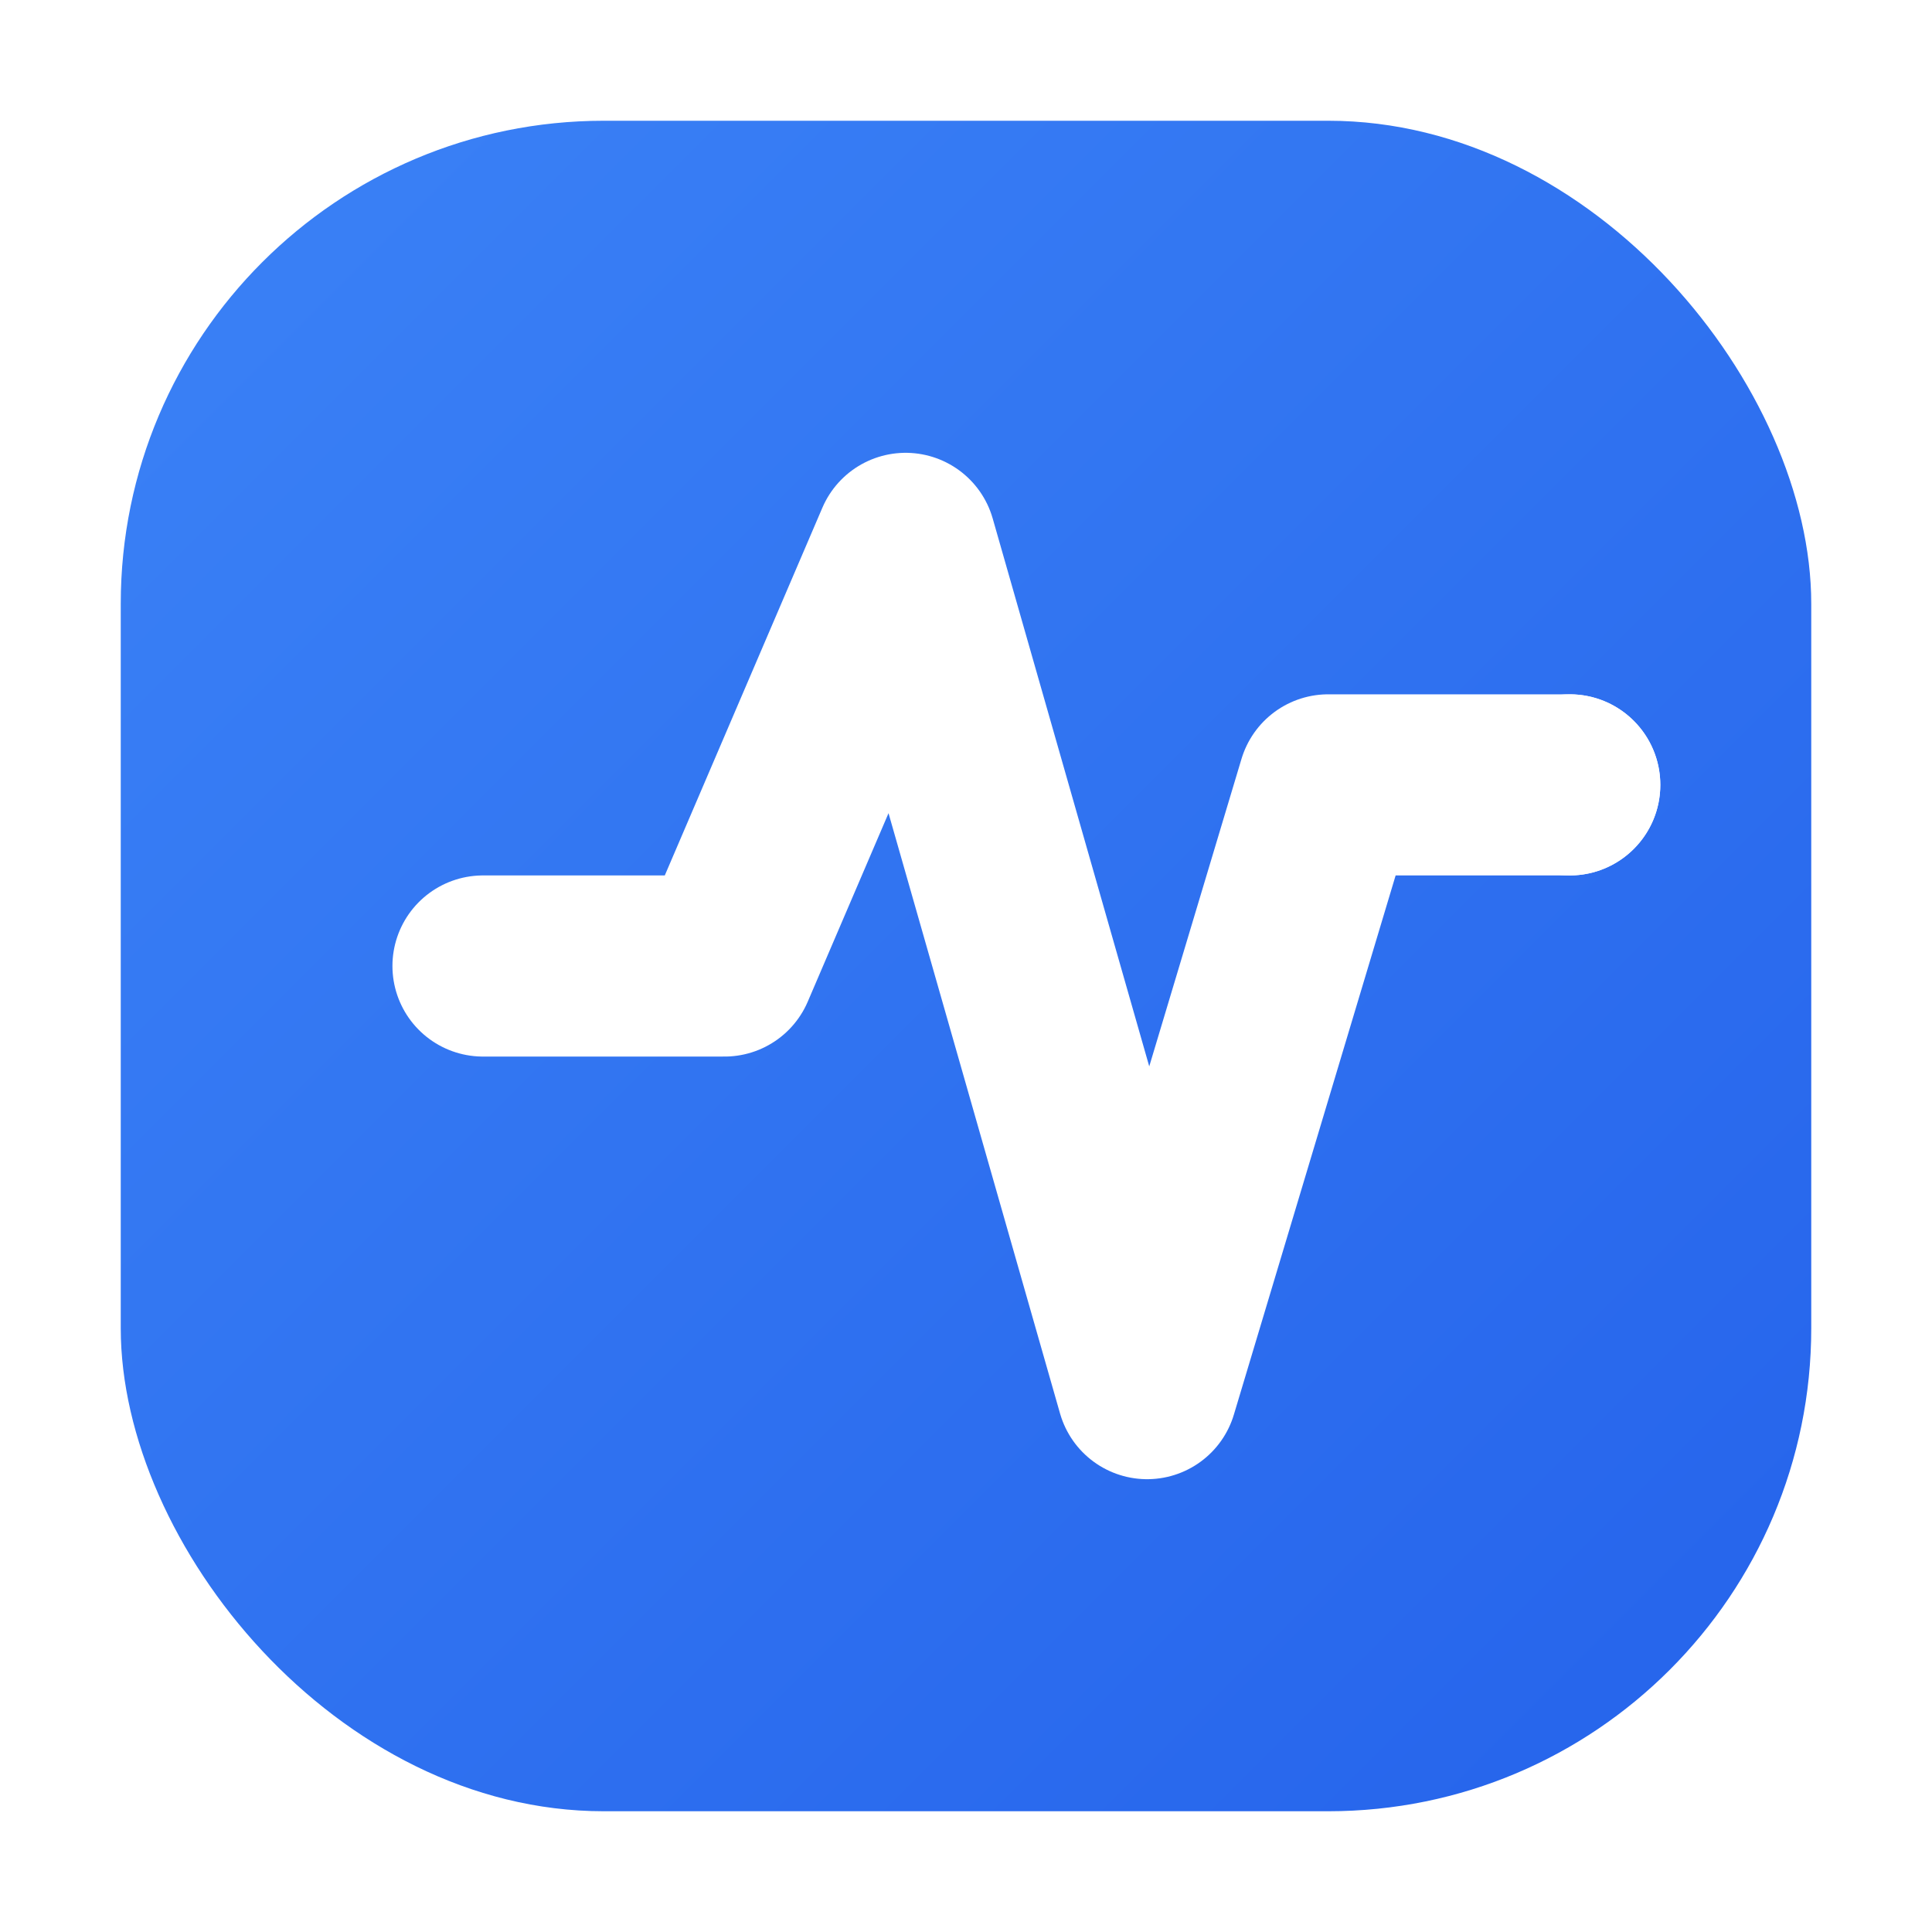 <svg xmlns="http://www.w3.org/2000/svg" viewBox="0 0 512 512">
  <defs>
    <linearGradient id="grad1" x1="0%" y1="0%" x2="100%" y2="100%">
      <stop offset="0%" style="stop-color:#3b82f6;stop-opacity:1" />
      <stop offset="100%" style="stop-color:#2563eb;stop-opacity:1" />
    </linearGradient>
    <filter id="shadow" x="-20%" y="-20%" width="140%" height="140%">
      <feDropShadow dx="0" dy="4" stdDeviation="8" flood-color="#1e40af" flood-opacity="0.3"/>
    </filter>
  </defs>
  
  <!-- Background -->
  <rect x="32" y="32" width="448" height="448" rx="128" fill="url(#grad1)" filter="url(#shadow)"/>
  
  <!-- Chart/Pulse Icon -->
  <path d="M128 256 L192 256 L240 144 L304 368 L352 208 L416 208" 
        stroke="white" 
        stroke-width="48" 
        stroke-linecap="round" 
        stroke-linejoin="round" 
        fill="none"/>
        
  <!-- subtle dot at the end to signify 'point' or 'data' -->
  <circle cx="416" cy="208" r="24" fill="white" />
</svg>
